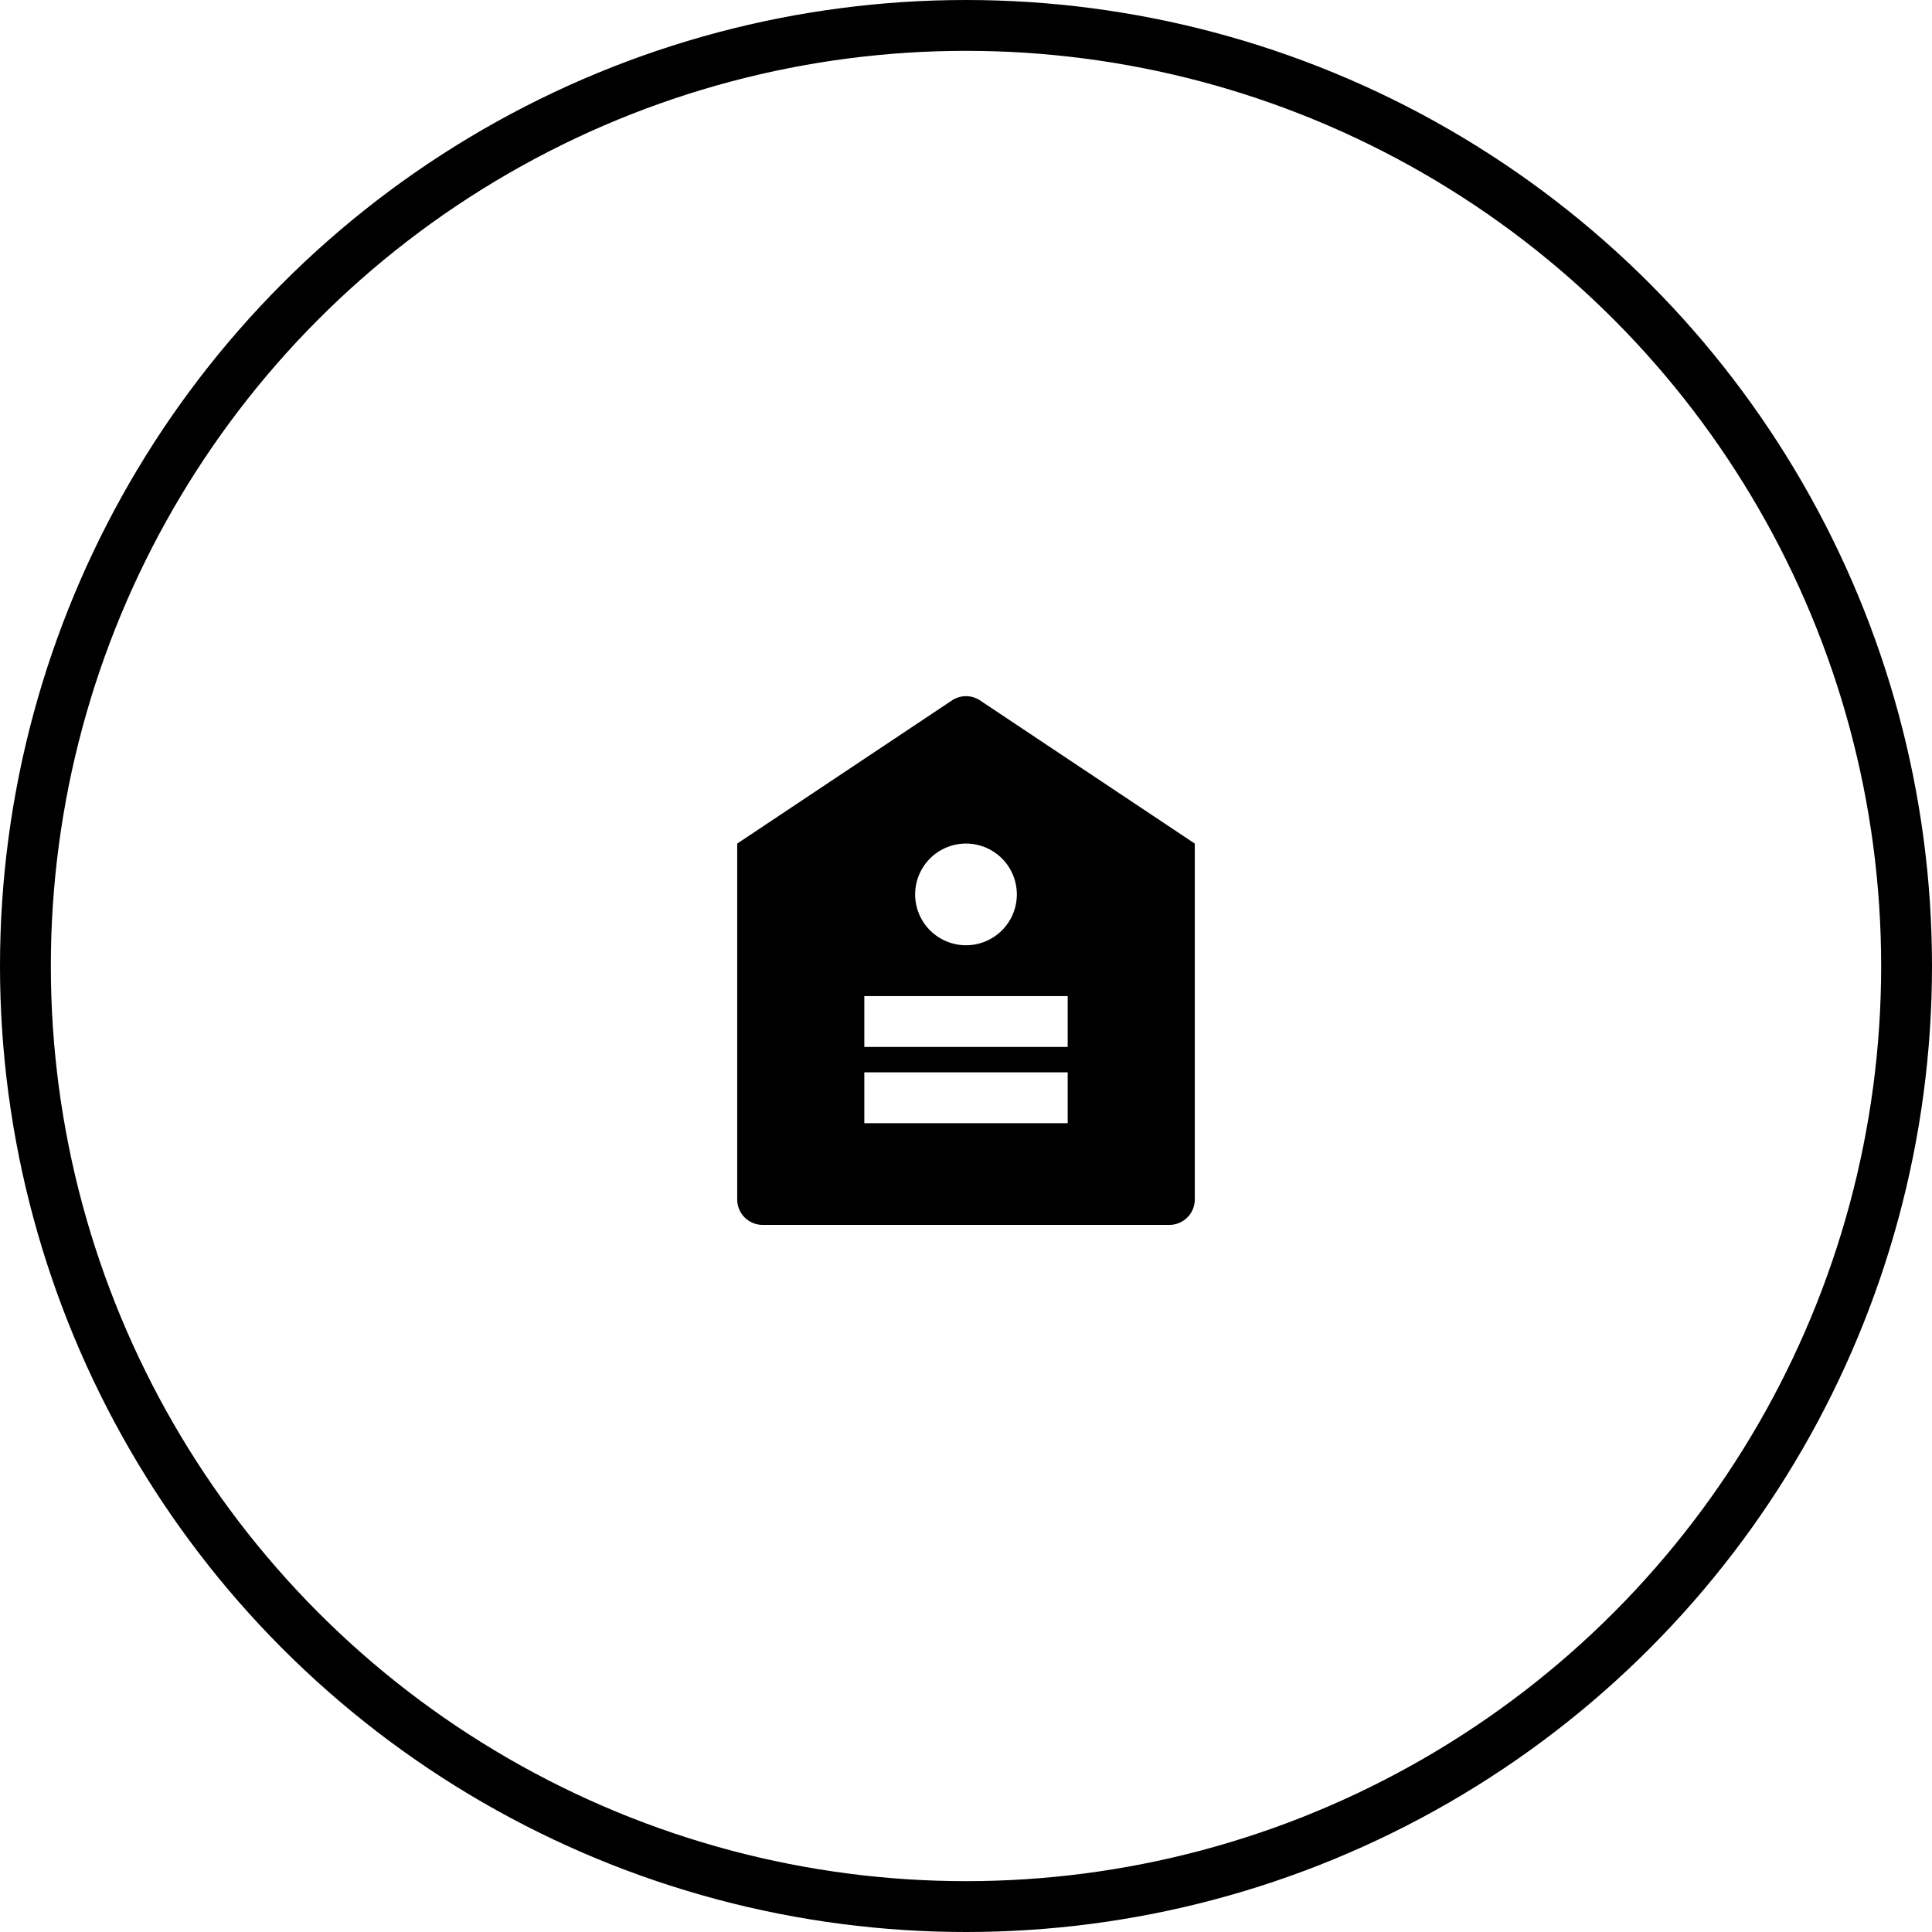 <?xml version="1.0" encoding="UTF-8"?>
<svg xmlns="http://www.w3.org/2000/svg" width="76" height="76" viewBox="0 0 76 76">
  <g id="products" transform="translate(0 0.184)">
    <g id="Ellipse_14" data-name="Ellipse 14" transform="translate(0 -0.184)" fill="none" stroke="#000" stroke-width="2">
      <circle cx="38" cy="38" r="38" stroke="none"></circle>
      <circle cx="38" cy="38" r="37" fill="none"></circle>
    </g>
    <g id="Group_91" data-name="Group 91" transform="translate(26 26)">
      <path id="Path_106" data-name="Path 106" d="M0,0H24V24H0Z" fill="none"></path>
      <path id="Path_107" data-name="Path 107" d="M3,7l8.445-5.63a1,1,0,0,1,1.11,0L21,7V21a1,1,0,0,1-1,1H4a1,1,0,0,1-1-1Zm9,4a2,2,0,1,0-2-2A2,2,0,0,0,12,11ZM8,16v2h8V16Zm0-3v2h8V13Z"></path>
    </g>
  </g>
</svg>
